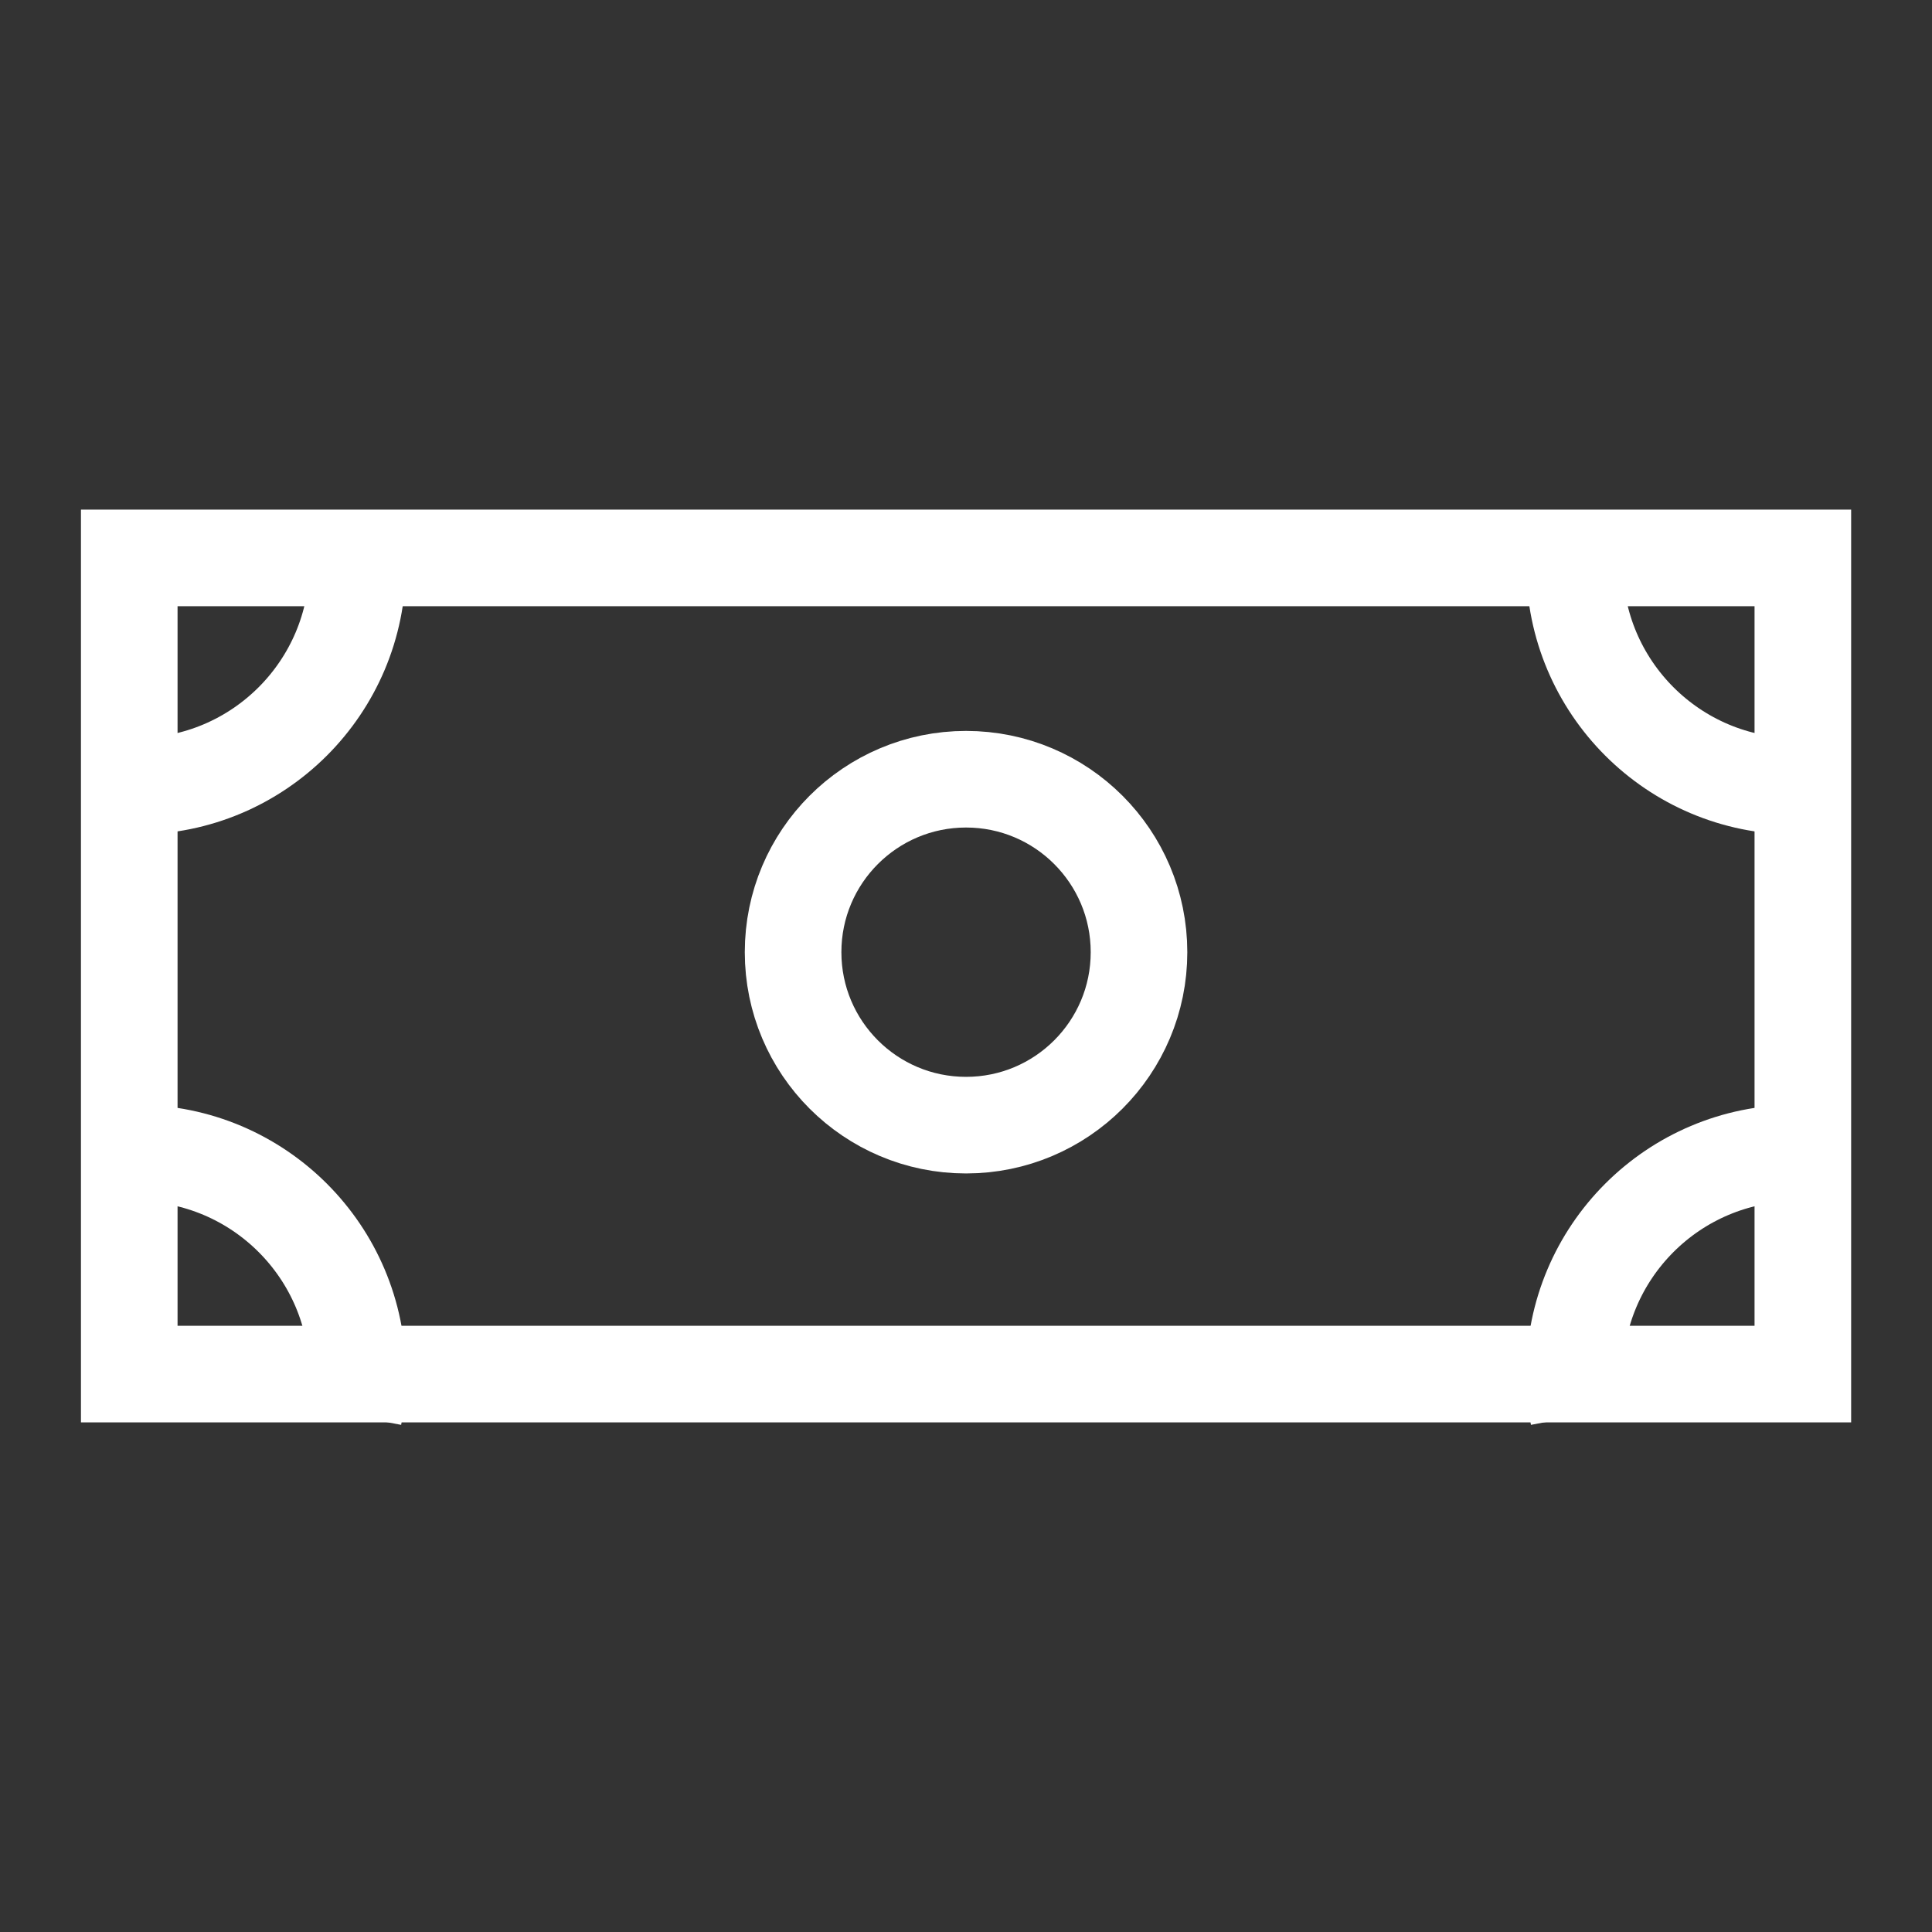 <svg fill="none" height="40" viewBox="0 0 40 40" width="40" xmlns="http://www.w3.org/2000/svg"><rect x="0" y="0" width="40" height="40" fill="#333333" stroke="none"/><g stroke="#fff" stroke-width="2"><path d="m2.676 11.551h34.65v16.898h-34.65z"/><circle cx="20.001" cy="19.714" r="3.581"/><path d="m7.323 10.838c.053.278.08.565.08.859 0 2.53-2.051 4.581-4.581 4.581-.294 0-.581-.028-.859-.08"/><path d="m7.323 29.313c.053-.278.08-.565.08-.859 0-2.53-2.051-4.581-4.581-4.581-.294 0-.581.028-.859.08"/><path d="m32.679 10.838c-.053.278-.08.565-.08.859 0 2.53 2.051 4.581 4.581 4.581.294 0 .581-.028.859-.08"/><path d="m32.679 29.313c-.053-.278-.08-.565-.08-.859 0-2.53 2.051-4.581 4.581-4.581.294 0 .581.028.859.08"/></g></svg>